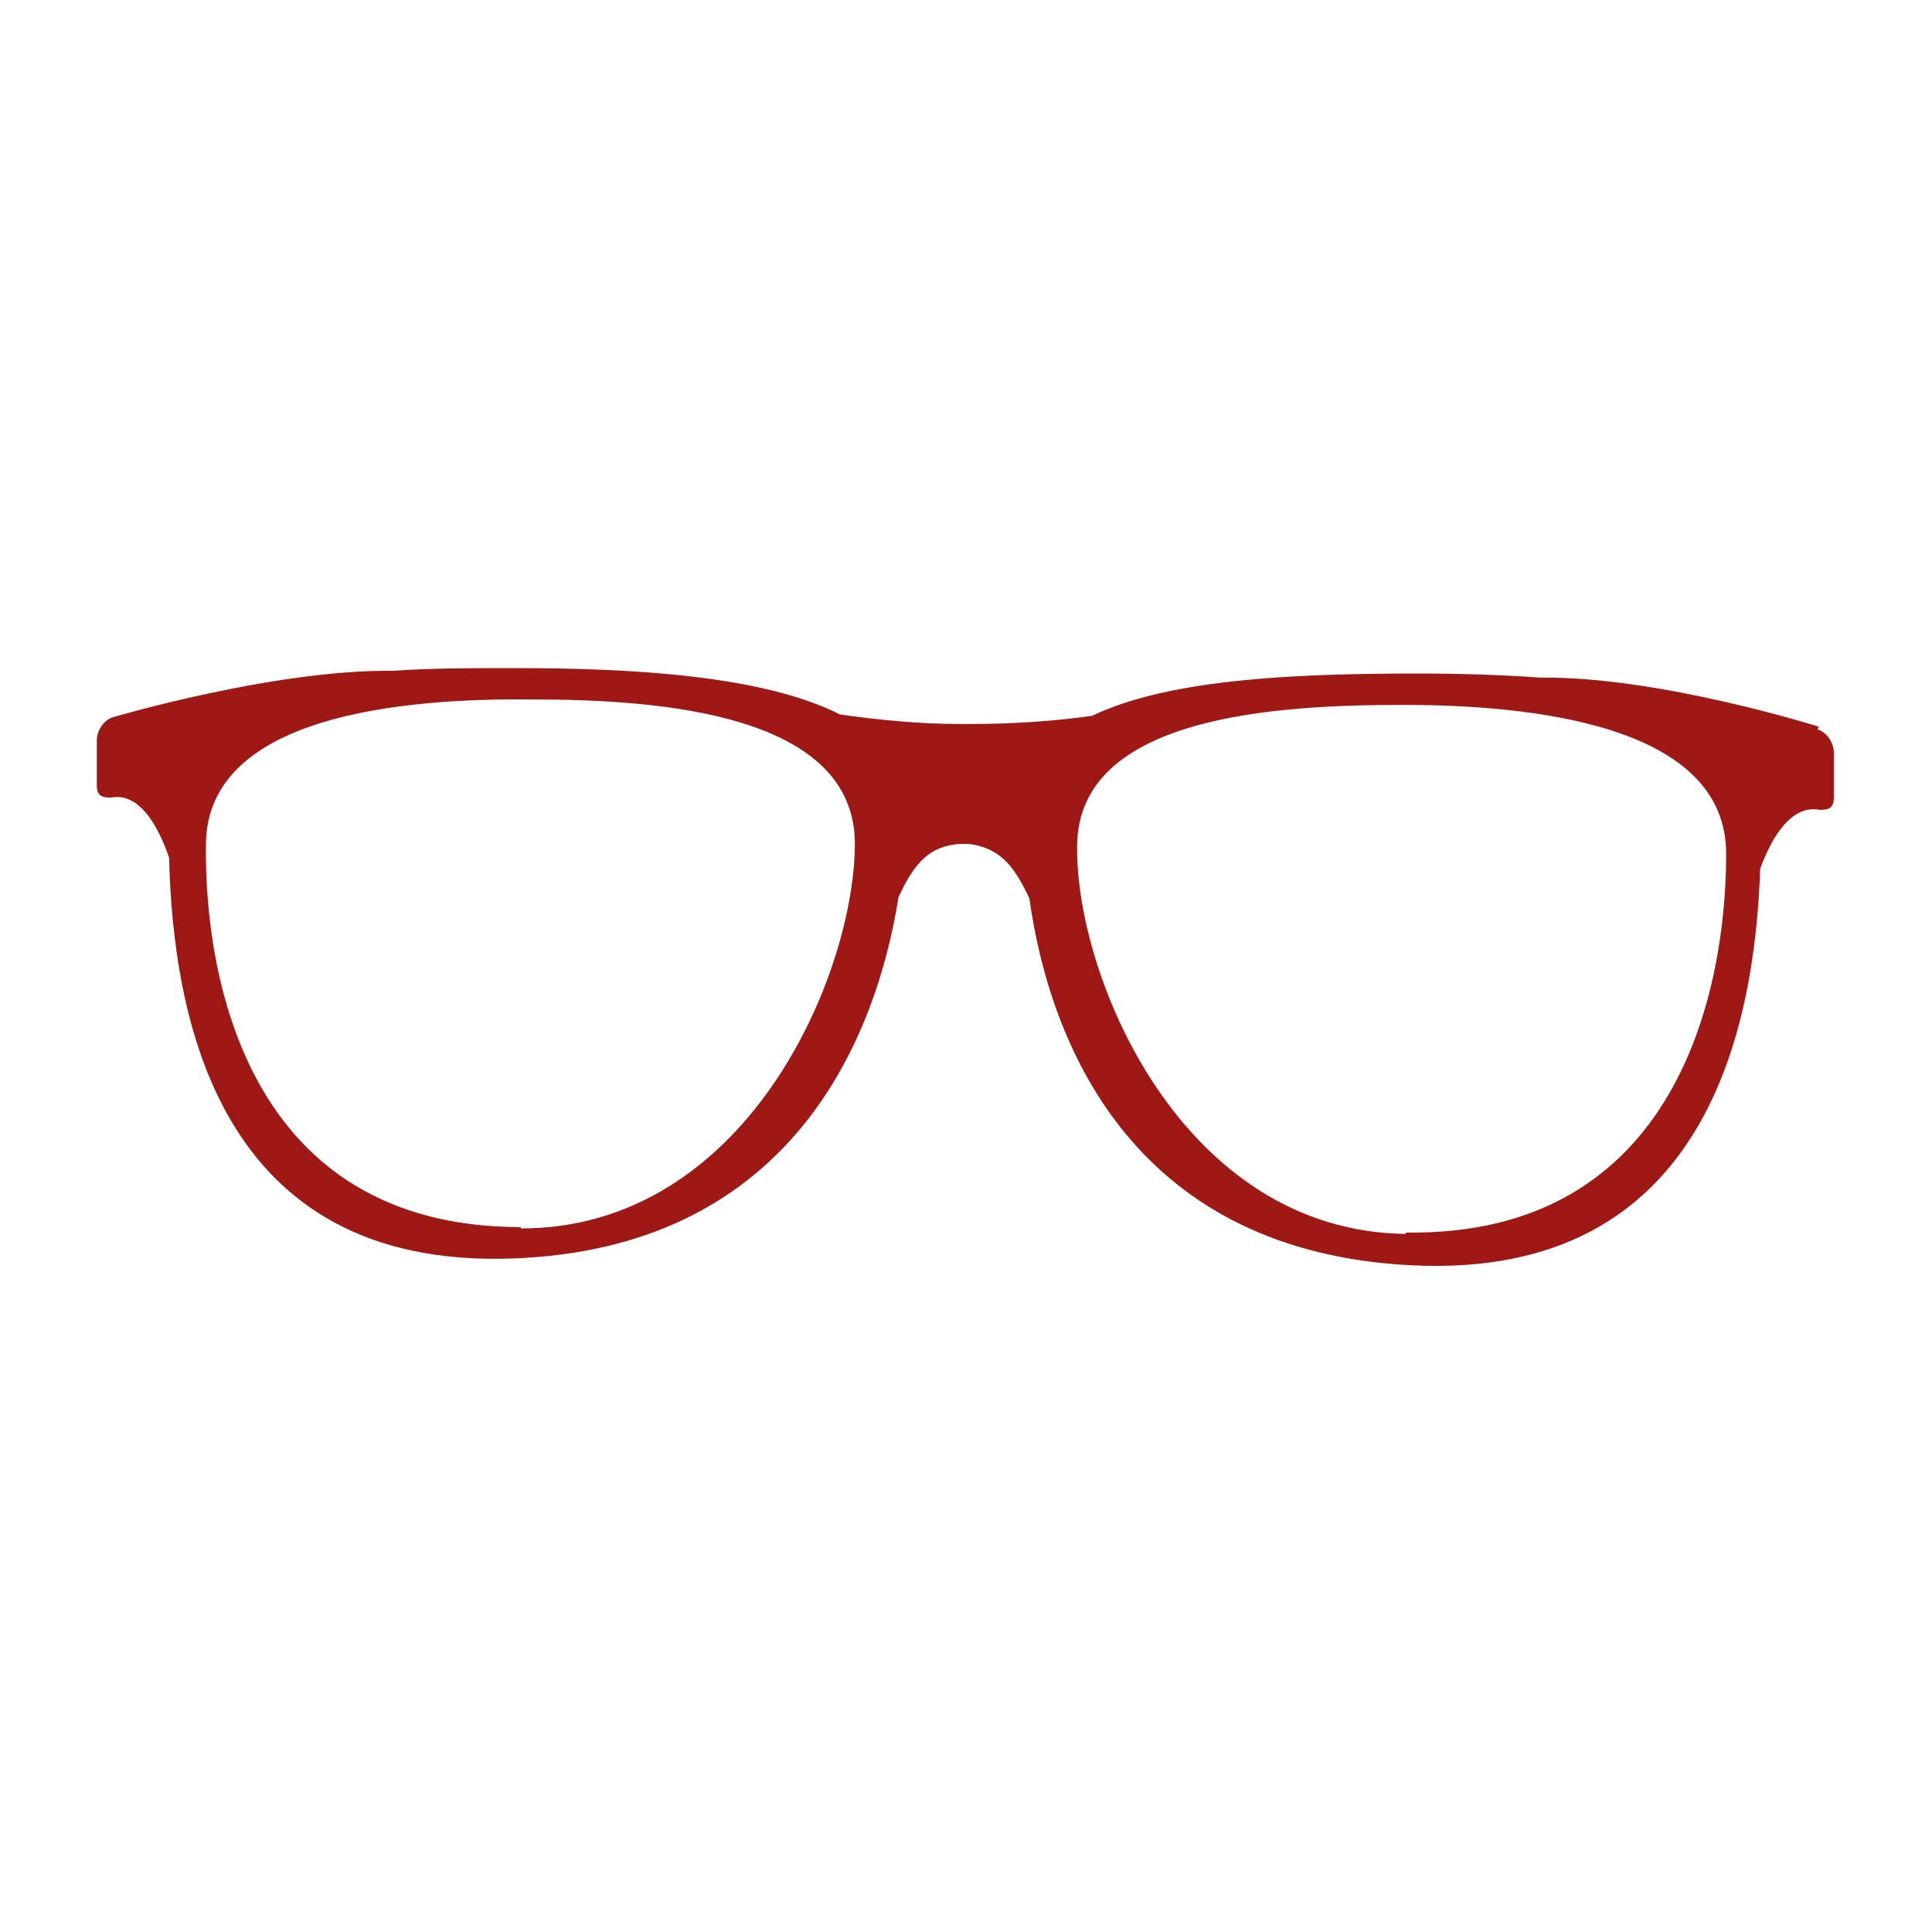 <?xml version="1.0" encoding="UTF-8"?>
<svg id="Ebene_1" xmlns="http://www.w3.org/2000/svg" version="1.1" viewBox="0 0 141.7 141.7">
  <!-- Generator: Adobe Illustrator 29.3.0, SVG Export Plug-In . SVG Version: 2.1.0 Build 146)  -->
  <path d="M133.4,53.3s-11.7-3.7-20.4-3.6c-2.8-.2-5.8-.3-8.9-.3-8.4,0-18.2.3-24,3.1-2.8.4-5.9.6-8.9.6-.1,0-.3,0-.4,0-.1,0-.3,0-.4,0-3,0-6-.3-8.8-.7-5.7-2.9-15.5-3.4-23.9-3.4-3,0-6.1,0-8.9.2-8.7-.1-20.5,3.4-20.5,3.4-.7.2-1.2,1-1.2,1.7v3.3c0,.7.3.9,1,.9.3,0,2.5-.8,4.3,4.4.3,11.6,3.5,30.2,25.2,29.4,19.8-.7,26.5-15.2,28.3-26.5,1.2-2.6,2.3-3.7,4.4-3.9.1,0,.3,0,.4,0,.1,0,.3,0,.4,0,2.1.3,3.2,1.4,4.4,4,1.6,11.4,8.1,25.9,28,26.9,21.7,1.1,25.2-17.5,25.6-29.1,1.9-5.1,4.1-4.3,4.4-4.3.7,0,1-.2,1-.9v-3.3c0-.7-.5-1.5-1.2-1.7ZM38.2,90c-20.1,0-23.2-18.4-23.1-28,0-9.6,14.6-10.8,23.9-10.7,9.3,0,23.8,1,23.7,10.7s-8,28.1-24.5,28.1ZM103.1,90.5c-16.4-.2-24.2-18.8-24.1-28.4,0-9.6,14.6-10.4,23.9-10.4,9.3,0,23.8,1.4,23.7,11,0,9.6-3.4,28-23.5,27.7Z" fill="#9e1915"/>
</svg>